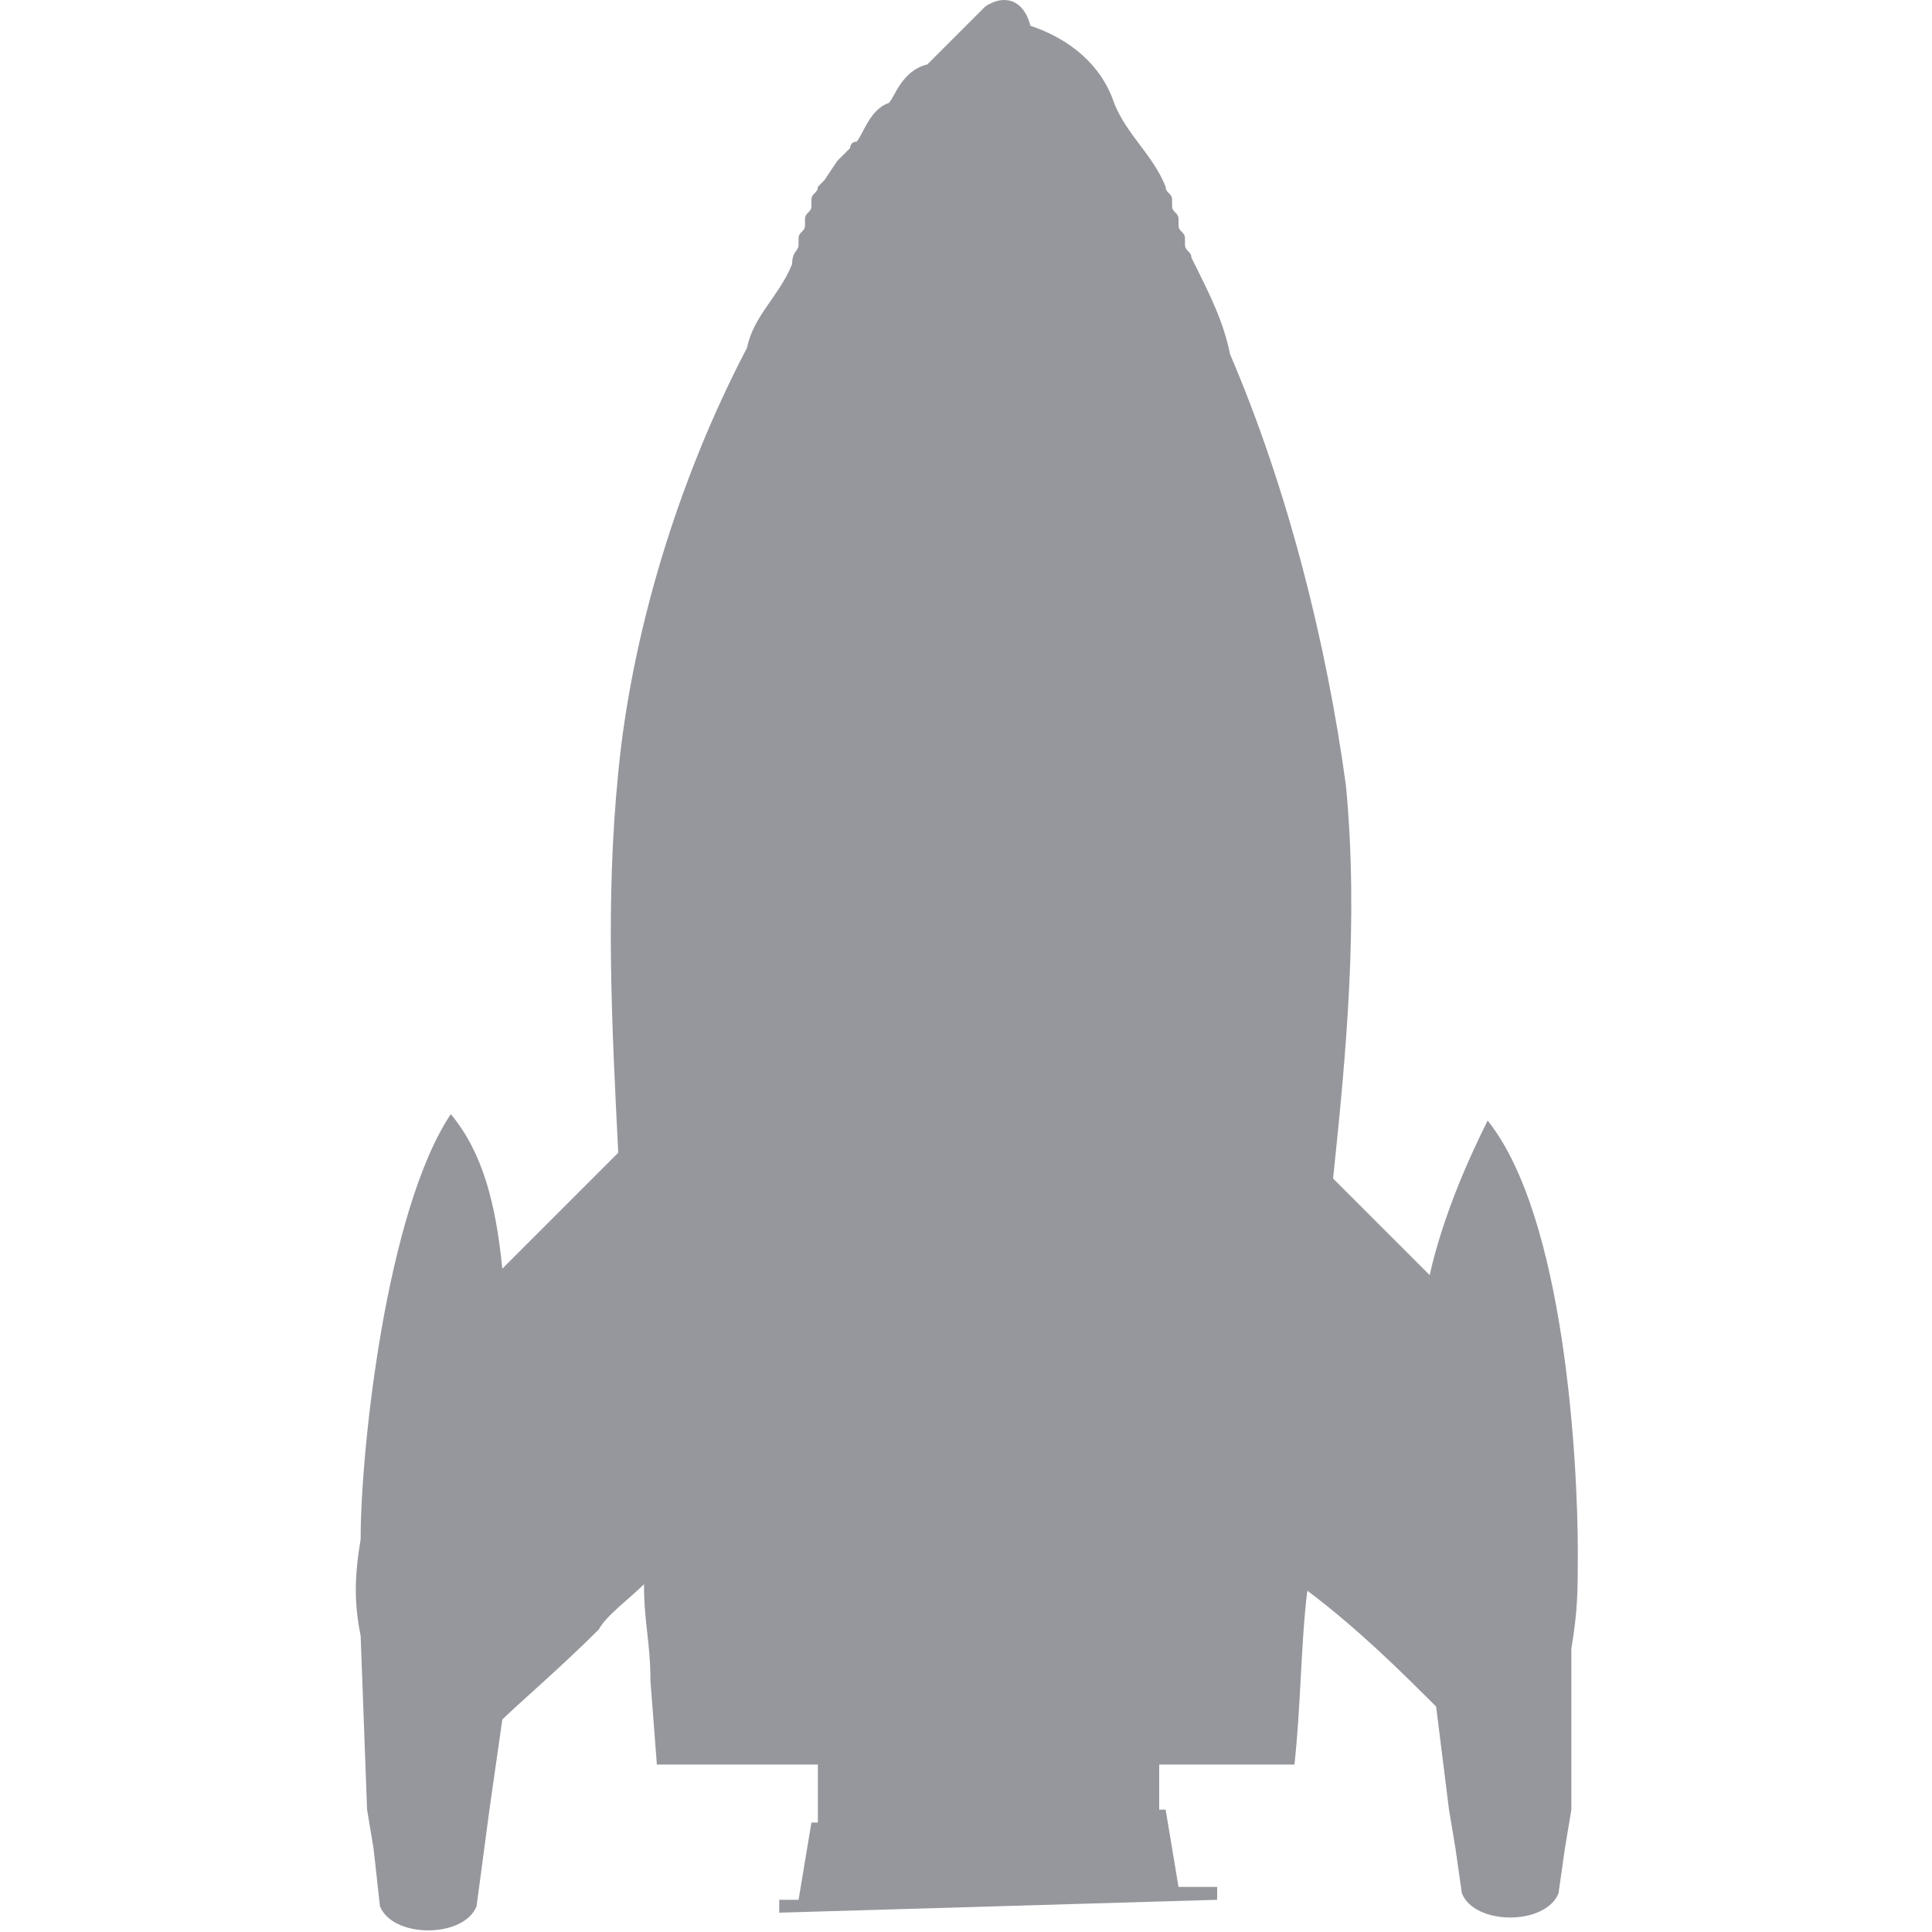 <?xml version="1.0" encoding="iso-8859-1"?>
<!-- Generator: Adobe Illustrator 27.0.0, SVG Export Plug-In . SVG Version: 6.00 Build 0)  -->
<!DOCTYPE svg PUBLIC "-//W3C//DTD SVG 1.1//EN" "http://www.w3.org/Graphics/SVG/1.1/DTD/svg11.dtd">
<svg version="1.1" id="Layer_1" xmlns:x="http://ns.adobe.com/Extensibility/1.0/" xmlns:i="http://ns.adobe.com/AdobeIllustrator/10.0/" xmlns:graph="http://ns.adobe.com/Graphs/1.0/"
	 xmlns="http://www.w3.org/2000/svg" xmlns:xlink="http://www.w3.org/1999/xlink" x="0px" y="0px" width="30px" height="30px"
	 viewBox="0 0 30 30" style="enable-background:new 0 0 30 30;" xml:space="preserve">
<style type="text/css">
	.st0{fill:#95979D;}
</style>
<path class="st0" d="M17.3,1.6c0.2,0.5,0.6,0.8,0.8,1.3c0,0.1,0.1,0.1,0.1,0.2c0,0,0,0,0,0.1c0,0.1,0.1,0.1,0.1,0.2c0,0,0,0,0,0.1
	c0,0.1,0.1,0.1,0.1,0.2c0,0,0,0,0,0.1s0.1,0.1,0.1,0.2l0,0C18.8,4.6,19,5,19.1,5.5l0,0c0.9,2.1,1.5,4.5,1.8,6.7
	c0.2,2.1,0,4.2-0.2,6.1l1.5,1.5c0.2-0.9,0.6-1.8,0.9-2.4c1.2,1.5,1.4,5.3,1.4,6.7c0,0.6,0,0.9-0.1,1.5v2.5l0,0l-0.1,0.6l0,0
	l-0.1,0.7l0,0l0,0l0,0c-0.2,0.5-1.3,0.5-1.5,0l-0.1-0.7l0,0l-0.1-0.6l0,0l-0.2-1.6c-0.5-0.5-1.2-1.2-2-1.8c-0.1,0.8-0.1,1.8-0.2,2.7
	H18v0.2V28v0.1h0.1l0.2,1.2h0.6l0,0v0.2l0,0l-6.8,0.2l0,0v-0.2l0,0h0.3l0.2-1.2h0.1v-0.9h-2.5l0,0l-0.1-1.3c0-0.6-0.1-0.9-0.1-1.5
	c-0.2,0.2-0.6,0.5-0.7,0.7l0,0c-0.6,0.6-1.3,1.2-1.5,1.4l-0.2,1.4l0,0l-0.2,1.5c-0.2,0.5-1.3,0.5-1.5,0l0,0l0,0l-0.1-0.9l-0.1-0.6
	l-0.1-2.7c-0.1-0.5-0.1-0.9,0-1.5C5.6,22.5,6,18.8,7,17.3c0.5,0.6,0.7,1.4,0.8,2.4l1.6-1.6l0.2-0.2c-0.1-2-0.2-3.9,0-5.9
	c0.2-2.1,0.9-4.5,2-6.6l0,0c0.1-0.5,0.5-0.8,0.7-1.3l0,0c0-0.2,0.1-0.2,0.1-0.3c0,0,0,0,0-0.1c0-0.1,0.1-0.1,0.1-0.2c0,0,0,0,0-0.1
	c0-0.1,0.1-0.1,0.1-0.2c0,0,0,0,0-0.1c0-0.1,0.1-0.1,0.1-0.2l0.1-0.1L13,2.5l0,0c0.1-0.1,0.2-0.2,0.2-0.2s0-0.1,0.1-0.1
	c0.1-0.1,0.2-0.5,0.5-0.6l0,0c0.1-0.1,0.2-0.5,0.6-0.6l0.1-0.1c0.2-0.2,0.6-0.6,0.8-0.8C15.6-0.1,15.9,0,16,0.4
	C16.6,0.6,17.1,1,17.3,1.6z"/>
</svg>
